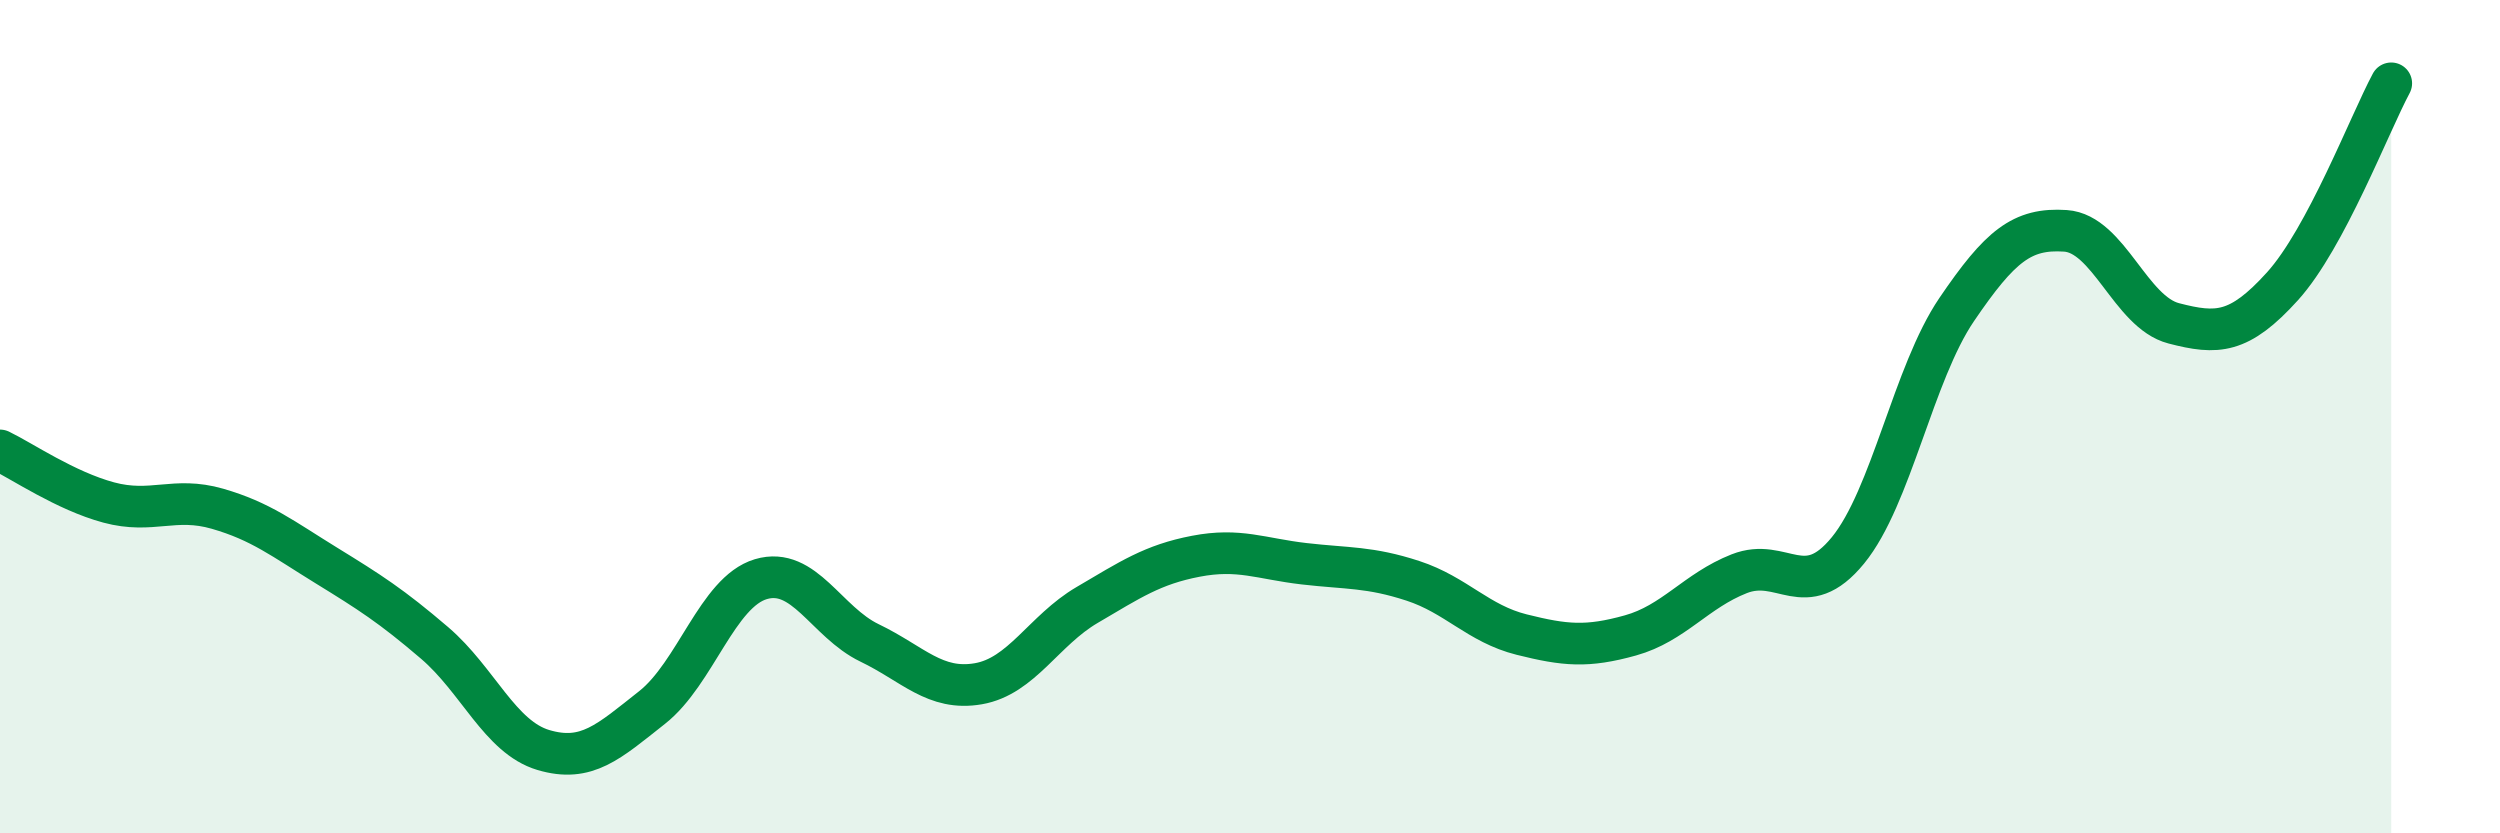 
    <svg width="60" height="20" viewBox="0 0 60 20" xmlns="http://www.w3.org/2000/svg">
      <path
        d="M 0,10.81 C 0.52,11.06 1.57,11.78 2.61,12.06 C 3.65,12.34 4.18,11.91 5.22,12.21 C 6.26,12.51 6.79,12.93 7.83,13.57 C 8.87,14.21 9.39,14.54 10.43,15.43 C 11.47,16.32 12,17.69 13.04,18 C 14.08,18.31 14.61,17.8 15.65,16.98 C 16.69,16.16 17.22,14.21 18.26,13.9 C 19.3,13.59 19.83,14.93 20.87,15.43 C 21.91,15.93 22.44,16.59 23.48,16.41 C 24.52,16.23 25.05,15.13 26.09,14.52 C 27.13,13.91 27.66,13.55 28.7,13.35 C 29.74,13.15 30.26,13.41 31.3,13.53 C 32.34,13.65 32.87,13.6 33.91,13.94 C 34.95,14.28 35.48,14.97 36.52,15.23 C 37.56,15.49 38.09,15.54 39.13,15.25 C 40.17,14.96 40.7,14.18 41.74,13.77 C 42.78,13.36 43.31,14.48 44.35,13.21 C 45.39,11.94 45.92,8.96 46.96,7.43 C 48,5.9 48.53,5.47 49.57,5.54 C 50.61,5.61 51.13,7.49 52.17,7.76 C 53.21,8.03 53.74,8.02 54.78,6.87 C 55.82,5.72 56.87,2.97 57.39,2L57.39 20L0 20Z"
        fill="#008740"
        opacity="0.1"
        stroke-linecap="round"
        stroke-linejoin="round"
      />
      <path
        d="M 0,10.81 C 0.52,11.06 1.57,11.78 2.61,12.06 C 3.65,12.34 4.18,11.91 5.22,12.21 C 6.26,12.51 6.79,12.93 7.83,13.57 C 8.87,14.21 9.39,14.54 10.43,15.43 C 11.47,16.32 12,17.69 13.04,18 C 14.08,18.31 14.61,17.8 15.65,16.98 C 16.69,16.16 17.22,14.21 18.26,13.9 C 19.3,13.59 19.83,14.93 20.87,15.43 C 21.91,15.93 22.44,16.59 23.48,16.41 C 24.52,16.23 25.05,15.13 26.09,14.52 C 27.13,13.91 27.66,13.55 28.7,13.35 C 29.74,13.15 30.26,13.41 31.3,13.53 C 32.34,13.65 32.87,13.6 33.91,13.94 C 34.95,14.28 35.48,14.97 36.52,15.23 C 37.56,15.49 38.09,15.54 39.13,15.25 C 40.17,14.96 40.7,14.18 41.74,13.77 C 42.78,13.36 43.31,14.48 44.35,13.21 C 45.39,11.94 45.92,8.96 46.96,7.43 C 48,5.9 48.53,5.47 49.57,5.54 C 50.61,5.61 51.13,7.49 52.17,7.76 C 53.21,8.03 53.74,8.02 54.78,6.87 C 55.82,5.72 56.87,2.97 57.39,2"
        stroke="#008740"
        stroke-width="1"
        fill="none"
        stroke-linecap="round"
        stroke-linejoin="round"
      />
    </svg>
  